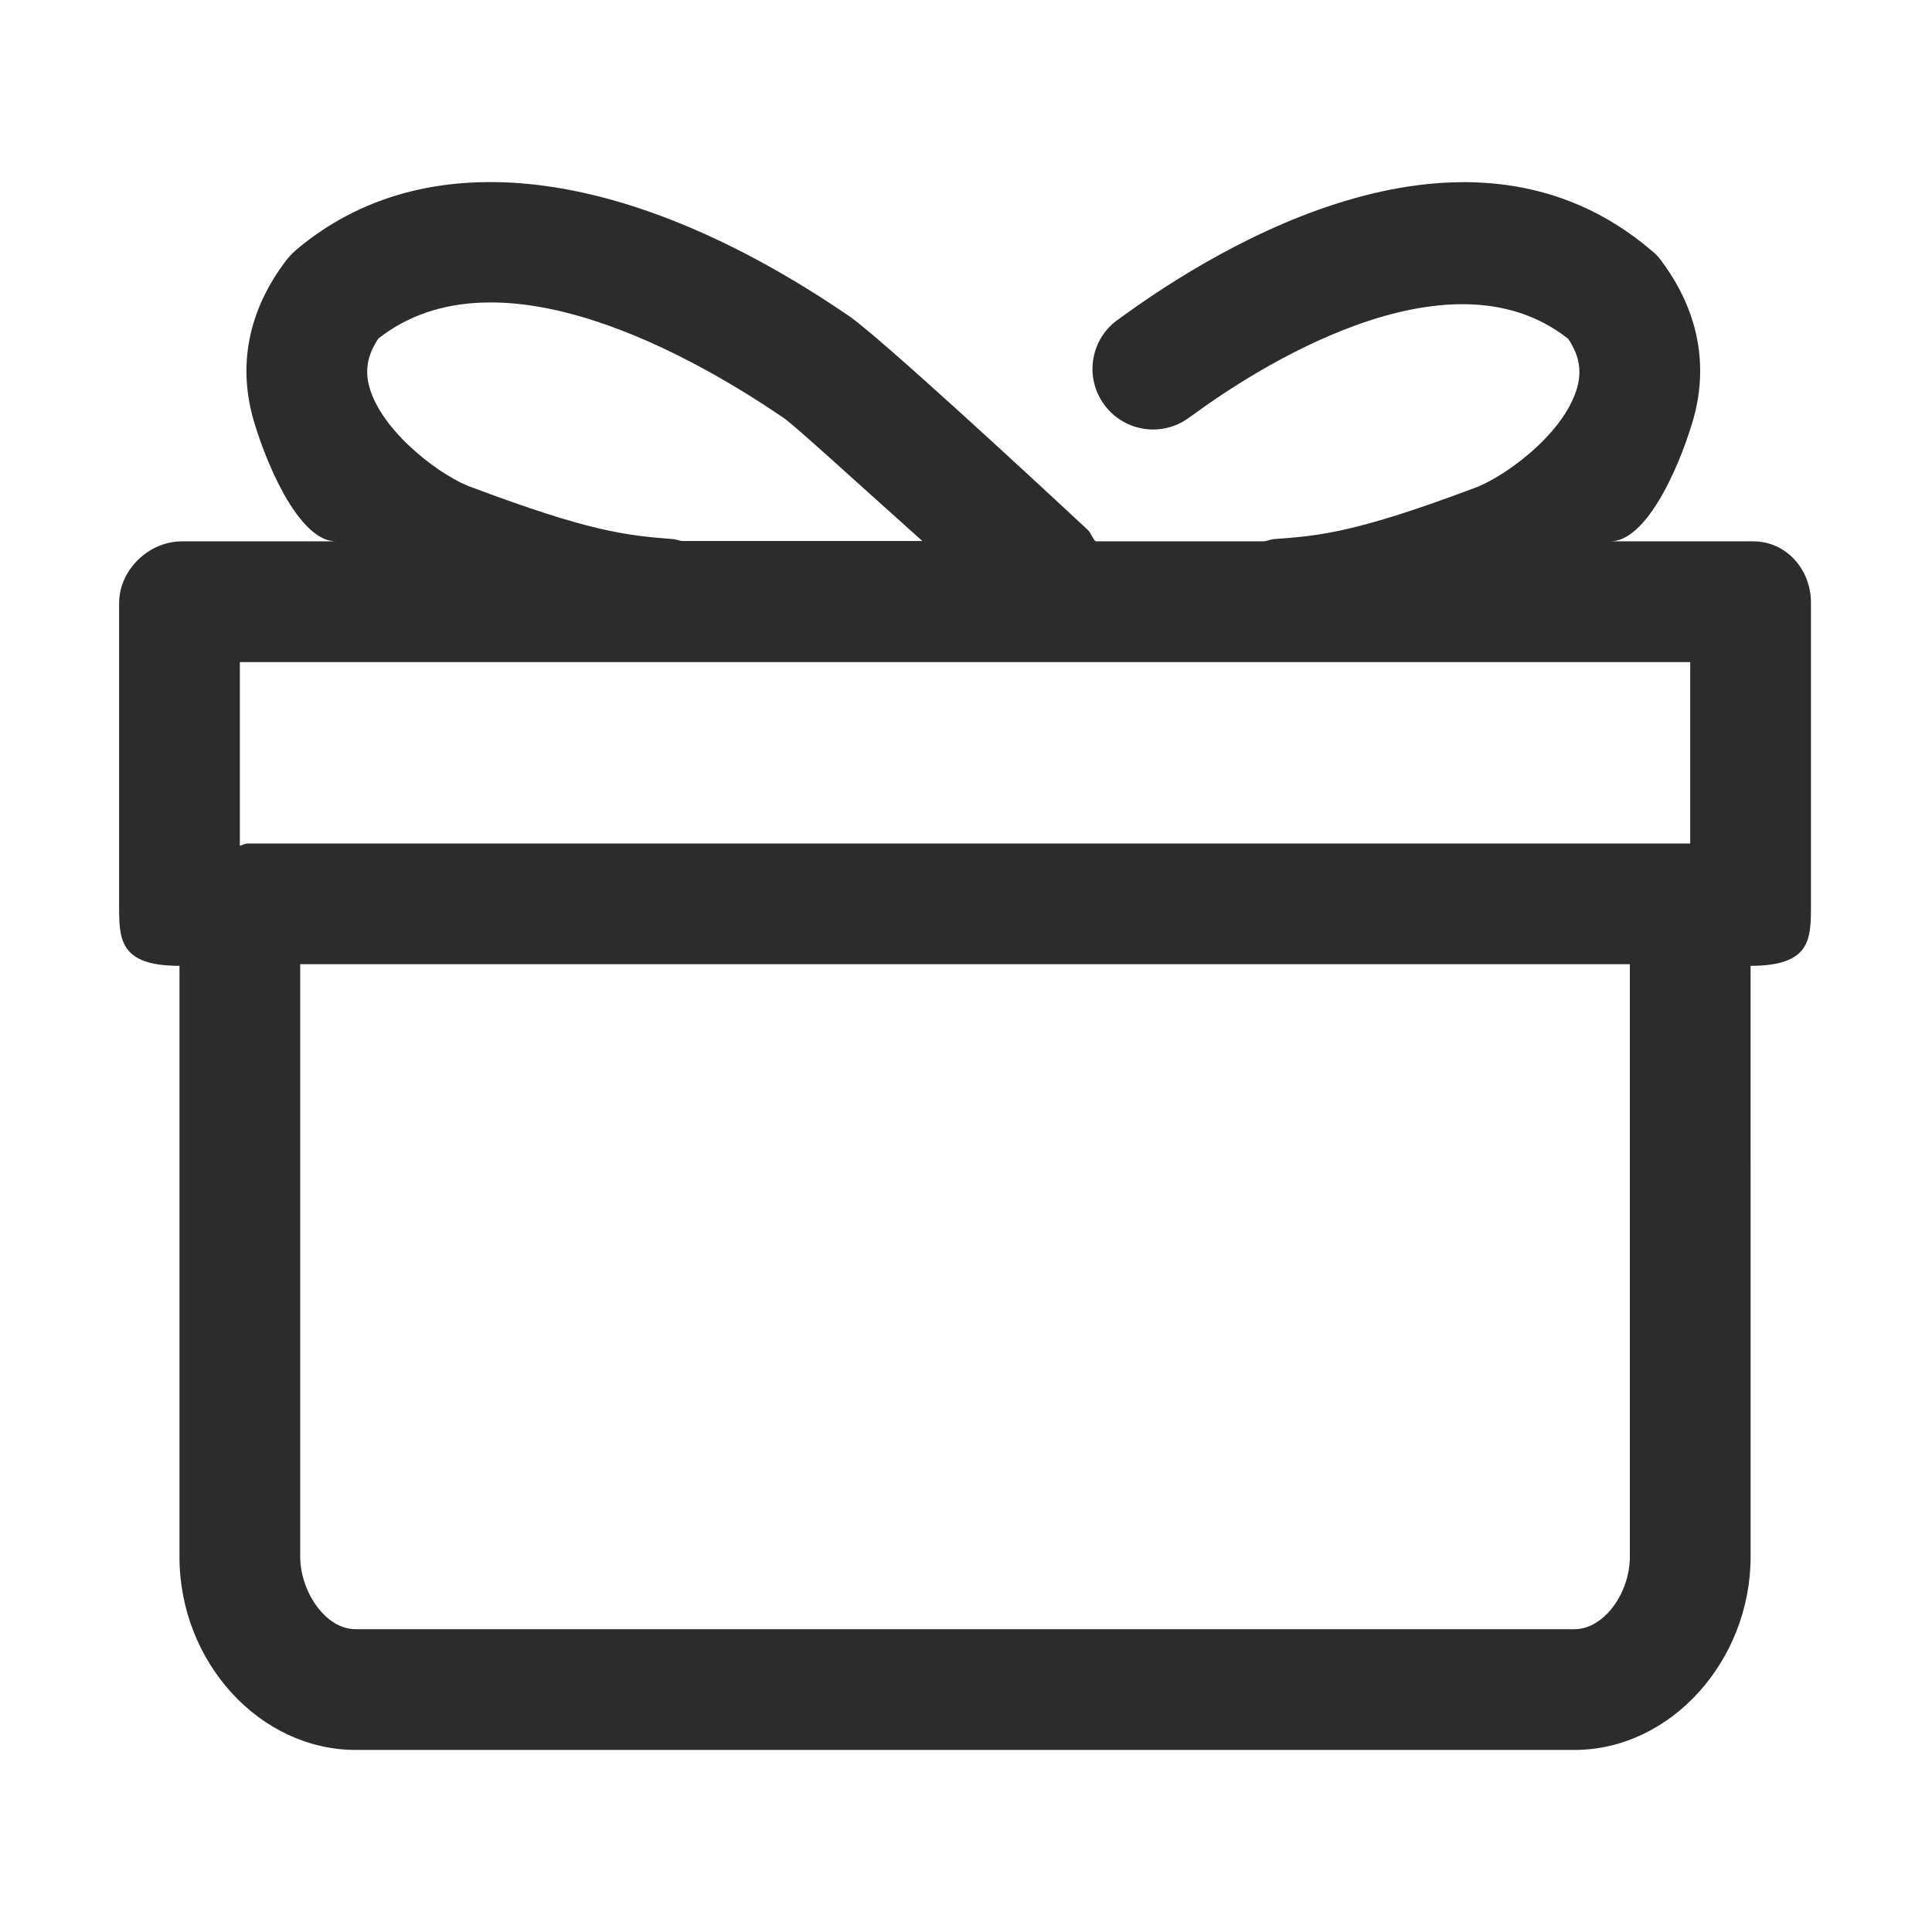 <svg height="256" width="256" xmlns:xlink="http://www.w3.org/1999/xlink" xmlns="http://www.w3.org/2000/svg" version="1.1" viewBox="0 0 1024 1024" class="icon"><path fill="#2c2c2c" d="M929.22 286.92l-75.686 0c18.75 0 35.607-37.327 43.176-62.097 9.461-30.446 3.612-60.377-16.513-87.039-1.376-1.892-2.924-3.44-4.644-4.816-97.36-83.255-229.123-3.096-282.791 36.295-14.449 9.977-18.061 29.93-8.085 44.38 9.977 14.621 29.93 18.406 44.552 8.429 0.344-0.172 2.58-1.892 2.924-2.064 30.619-22.534 134.687-91.339 199.02-40.423 6.02 8.945 7.397 17.373 4.472 26.834-7.569 24.598-39.735 47.476-55.217 52.636-60.205 22.534-79.815 24.942-105.101 26.662-2.064 0.172-3.956 1.204-5.848 1.204l-88.415 0c-1.376 0-2.58-4.128-4.472-6.02-33.027-30.791-111.293-103.036-126.774-113.529-118.002-80.503-224.822-93.06-293.456-34.403-1.72 1.548-3.268 3.268-4.644 4.988C131.419 164.618 125.57 194.376 135.031 224.822c7.569 24.77 24.426 62.097 43.004 62.097L96.5 286.92c-17.717 0-33.371 15.137-33.371 32.855L63.129 479.919c0 17.717 0 31.995 31.995 31.995l0 313.238c0 55.905 42.659 102.348 93.404 102.348l645.913 0c51.26 0 93.404-47.476 93.404-102.348L927.844 511.914c31.995 0 31.995-14.277 31.995-31.995l0-160.145C960.011 302.057 946.938 286.92 929.22 286.92zM356.585 285.715c-25.286-1.892-44.896-4.3-106.305-27.35-14.449-4.816-46.444-27.522-54.184-52.12-2.924-9.461-1.548-17.889 4.472-26.834 64.161-50.4 169.778 11.353 214.846 42.143 6.365 4.472 37.671 33.199 73.45 65.193l-126.43 0C360.542 286.92 358.649 285.887 356.585 285.715zM895.849 350.909l0 96.156L131.075 447.065c-0.86 0-3.956 1.204-3.956 1.204L127.118 350.909 895.849 350.909zM834.44 863.511 188.527 863.511c-16.513 0-29.414-20.642-29.414-38.359L159.113 511.054l704.742 0 0 314.098C863.855 844.245 850.266 863.511 834.44 863.511z"></path></svg>